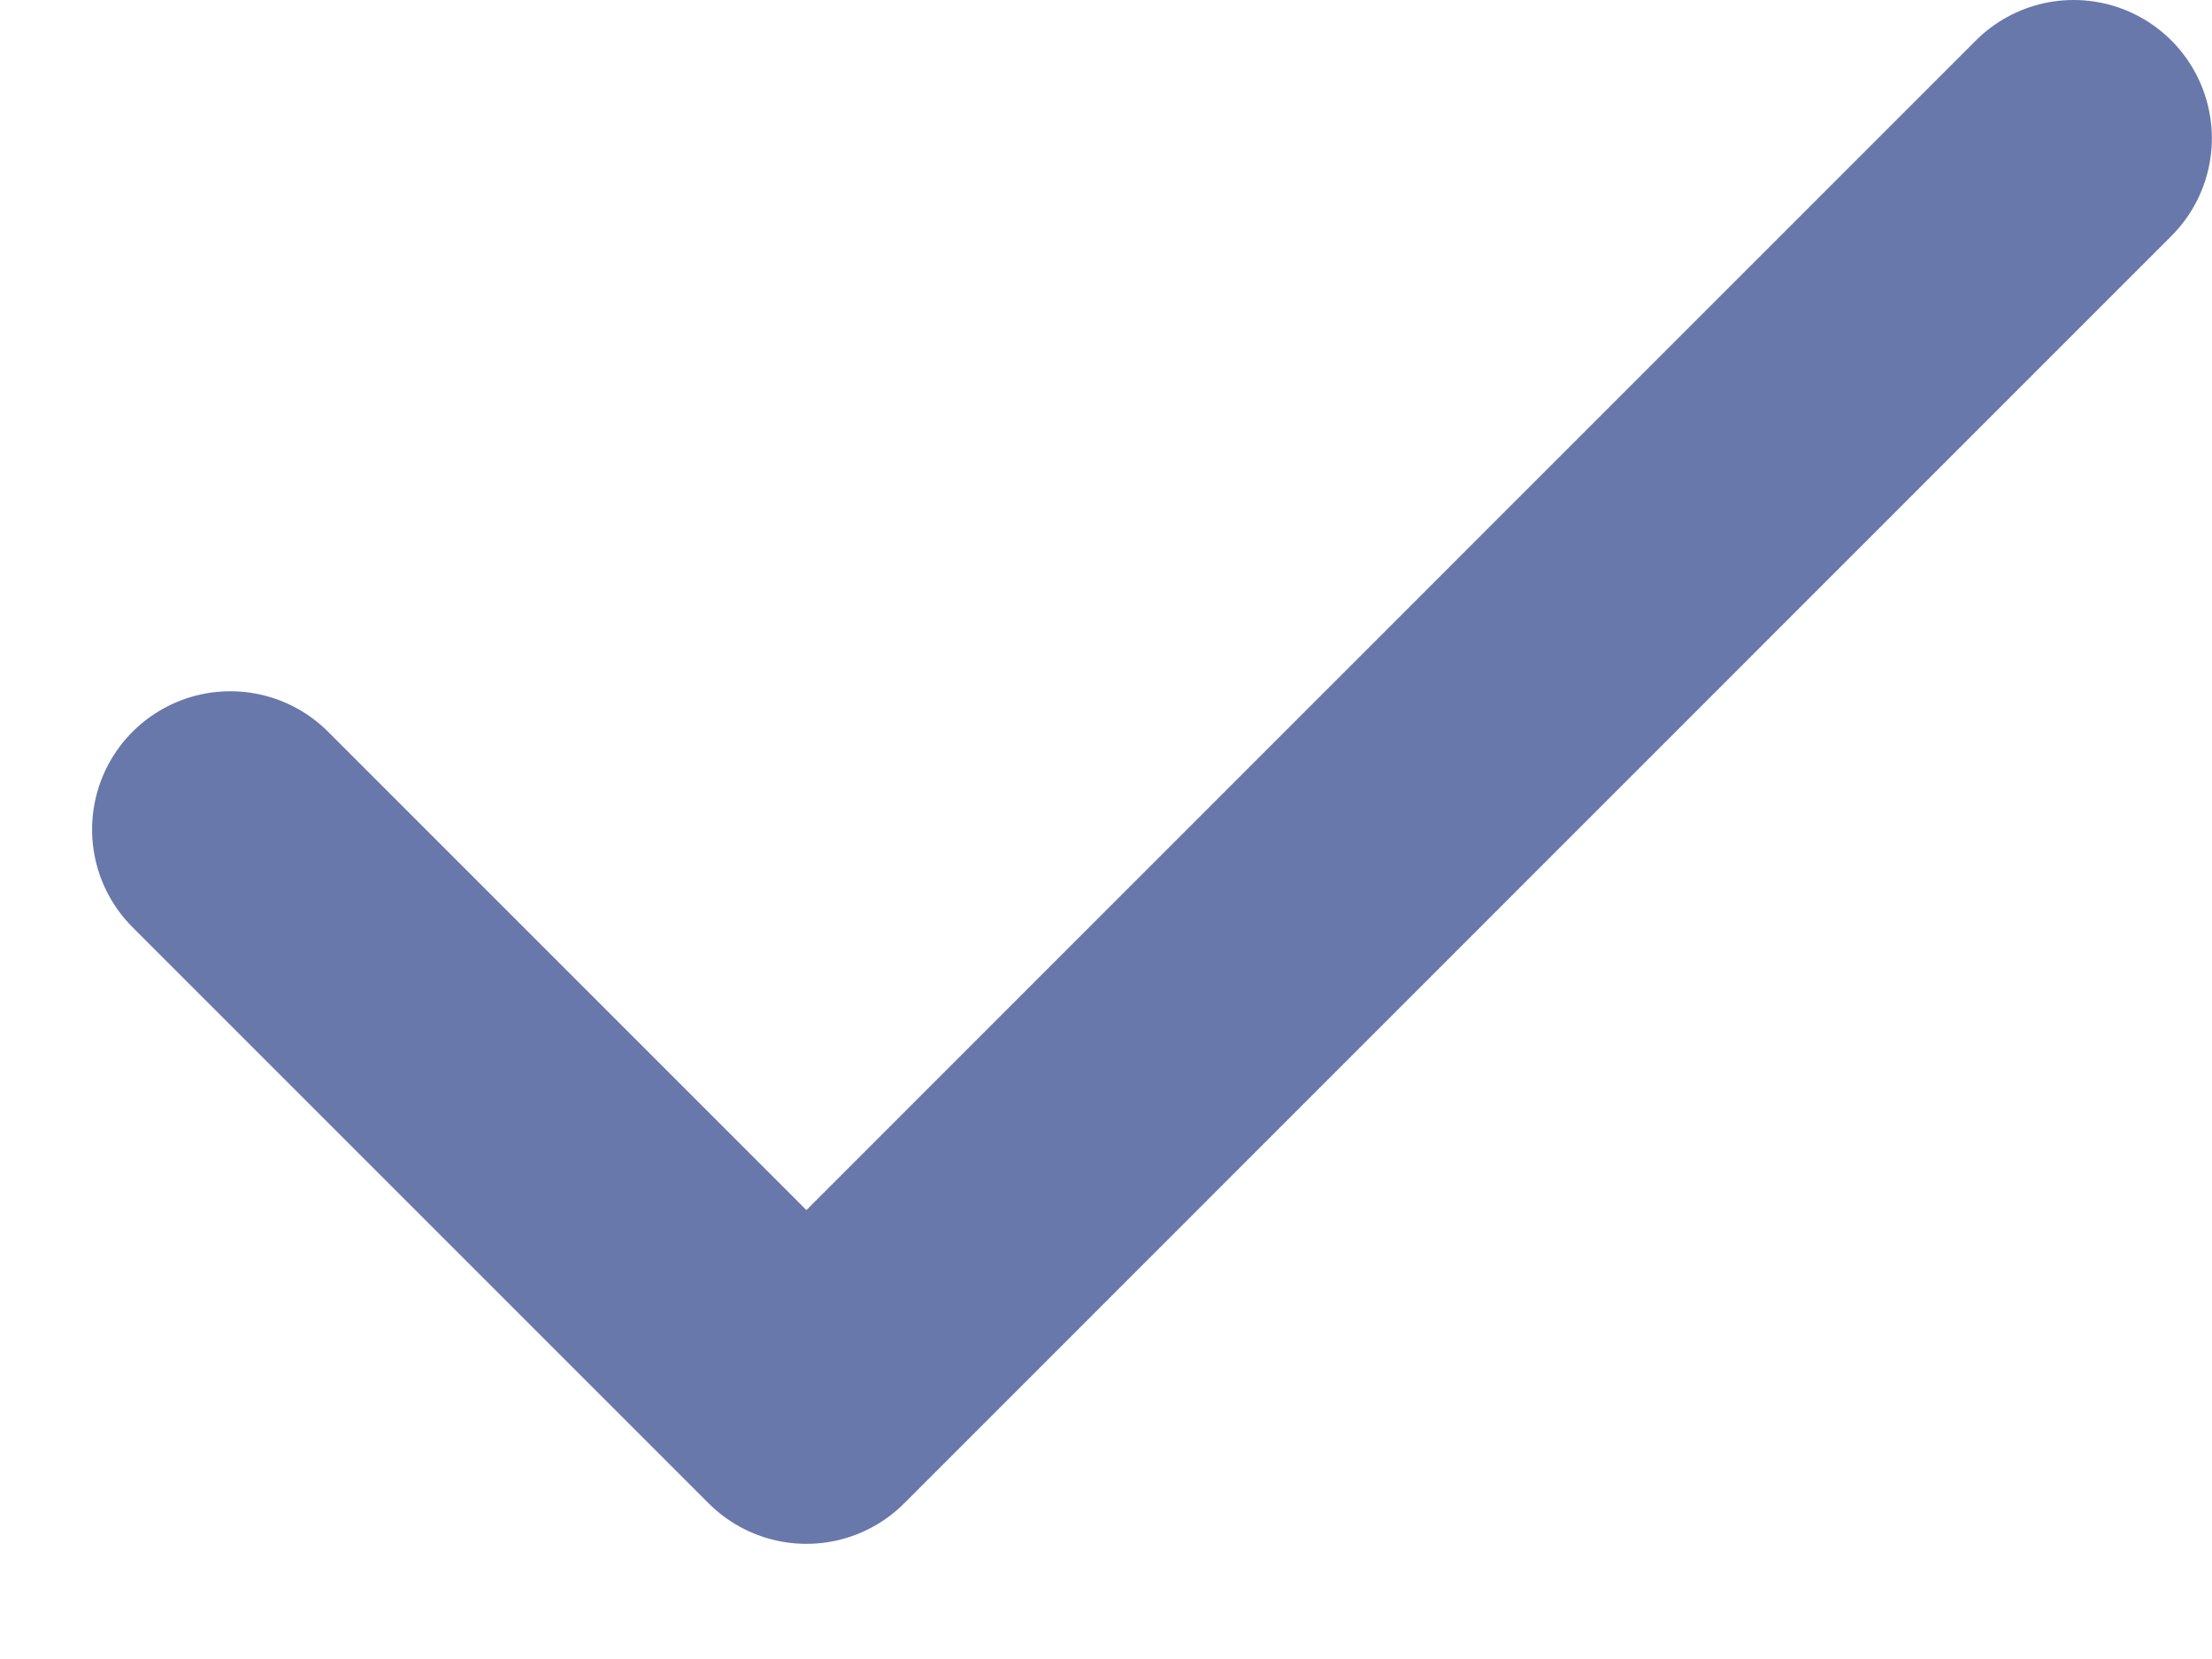 <svg width="16" height="12" viewBox="0 0 16 12" fill="none" xmlns="http://www.w3.org/2000/svg">
<path d="M14.999 1L5.833 10.167L1.666 6" stroke="#6878AA" stroke-width="2" stroke-linecap="round" stroke-linejoin="round"/>
</svg>
